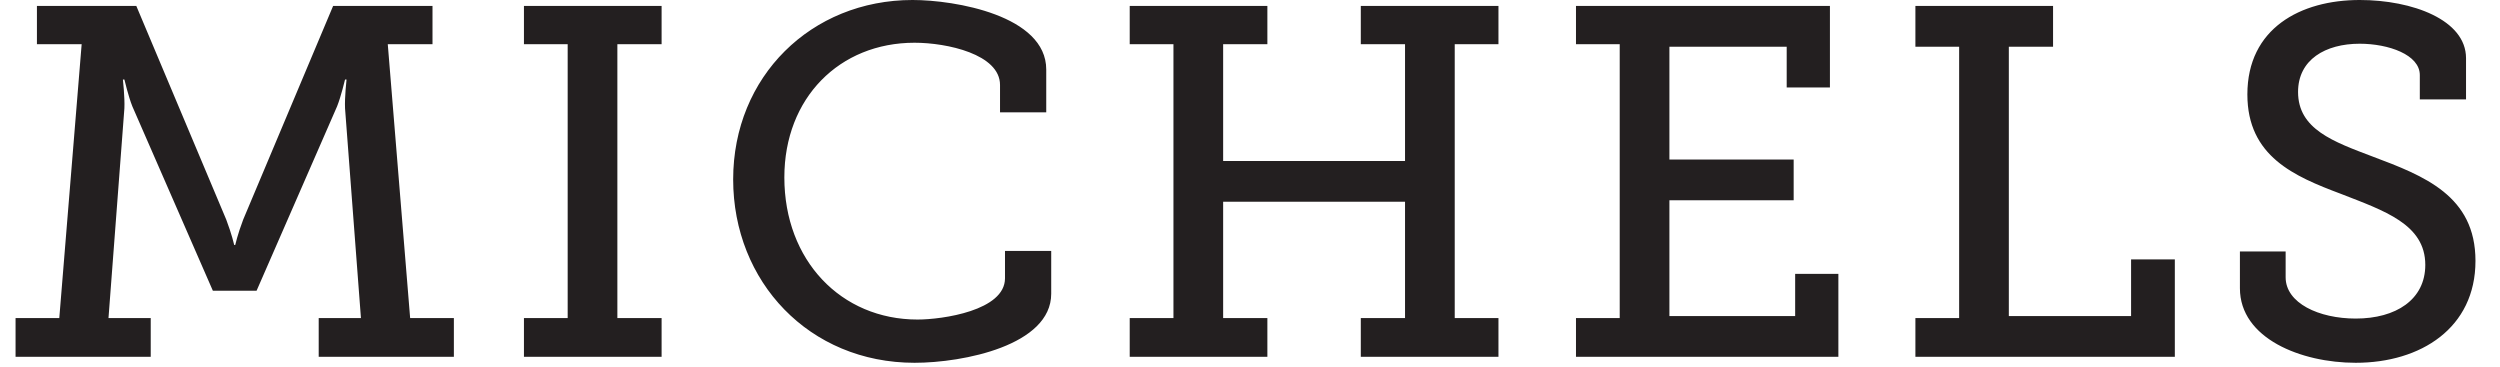 <?xml version="1.0" encoding="UTF-8" standalone="no"?>
<!DOCTYPE svg PUBLIC "-//W3C//DTD SVG 1.1//EN" "http://www.w3.org/Graphics/SVG/1.1/DTD/svg11.dtd">
<svg xmlns="http://www.w3.org/2000/svg" xmlns:xlink="http://www.w3.org/1999/xlink" xmlns:serif="http://www.serif.com/" width="150" height="22" viewBox="0 0 303 45" version="1.1" xml:space="preserve" style="fill-rule:evenodd;clip-rule:evenodd;stroke-linejoin:round;stroke-miterlimit:2;">
    <g transform="matrix(2.033,0,0,2.033,-0.085,-0.651)">
        <path d="M0.042,21.86L8.202,21.86L8.202,19.52L5.652,19.52L6.612,6.86C6.642,6.2 6.522,5.121 6.522,5.121L6.612,5.121C6.612,5.121 6.852,6.14 7.092,6.74L11.952,17.87L14.592,17.87L19.452,6.74C19.692,6.14 19.932,5.121 19.932,5.121L20.022,5.121C20.022,5.121 19.902,6.2 19.932,6.86L20.892,19.52L18.342,19.52L18.342,21.86L26.502,21.86L26.502,19.52L23.862,19.52L22.512,2.99L25.212,2.99L25.212,0.68L19.212,0.68L13.782,13.581C13.452,14.45 13.302,15.11 13.302,15.11L13.242,15.11C13.242,15.11 13.092,14.45 12.762,13.581L7.332,0.68L1.332,0.68L1.332,2.99L4.032,2.99L2.682,19.52L0.042,19.52L0.042,21.86ZM30.732,21.86L39.042,21.86L39.042,19.52L36.372,19.52L36.372,2.99L39.042,2.99L39.042,0.68L30.732,0.68L30.732,2.99L33.372,2.99L33.372,19.52L30.732,19.52L30.732,21.86ZM43.362,11.15C43.362,17.33 47.952,22.221 54.312,22.221C57.252,22.221 62.562,21.17 62.562,18.051L62.562,15.47L59.772,15.47L59.772,17.12C59.772,19.071 55.992,19.61 54.492,19.61C49.872,19.61 46.452,16.04 46.452,11.03C46.452,6.23 49.782,2.9 54.312,2.9C56.262,2.9 59.472,3.59 59.472,5.45L59.472,7.101L62.262,7.101L62.262,4.52C62.262,1.25 56.742,0.32 54.192,0.32C48.072,0.32 43.362,4.94 43.362,11.15ZM67.301,21.86L75.611,21.86L75.611,19.52L72.941,19.52L72.941,12.5L83.921,12.5L83.921,19.52L81.251,19.52L81.251,21.86L89.561,21.86L89.561,19.52L86.921,19.52L86.921,2.99L89.561,2.99L89.561,0.68L81.251,0.68L81.251,2.99L83.921,2.99L83.921,10.041L72.941,10.041L72.941,2.99L75.611,2.99L75.611,0.68L67.301,0.68L67.301,2.99L69.941,2.99L69.941,19.52L67.301,19.52L67.301,21.86ZM94.241,21.86L110.081,21.86L110.081,16.851L107.472,16.851L107.472,19.401L99.881,19.401L99.881,12.41L107.382,12.41L107.382,9.95L99.881,9.95L99.881,3.14L106.961,3.14L106.961,5.601L109.571,5.601L109.571,0.68L94.241,0.68L94.241,2.99L96.881,2.99L96.881,19.52L94.241,19.52L94.241,21.86ZM114.731,21.86L130.392,21.86L130.392,15.98L127.751,15.98L127.751,19.401L120.371,19.401L120.371,3.14L123.041,3.14L123.041,0.68L114.731,0.68L114.731,3.14L117.371,3.14L117.371,19.52L114.731,19.52L114.731,21.86ZM134.321,15.5L134.321,17.721C134.321,20.751 138.012,22.221 141.311,22.221C145.24,22.221 148.541,20.12 148.541,16.07C148.541,12.14 145.451,10.94 142.331,9.77C139.96,8.871 137.831,8.121 137.831,5.871C137.831,3.92 139.481,2.96 141.552,2.96C143.291,2.96 145.181,3.621 145.181,4.851L145.181,6.32L147.971,6.32L147.971,3.831C147.971,1.52 144.731,0.32 141.552,0.32C137.981,0.32 134.771,2.03 134.771,6.02C134.771,9.77 137.62,10.97 140.41,12.02C143.021,13.04 145.512,13.851 145.512,16.31C145.512,18.41 143.74,19.551 141.311,19.551C139.091,19.551 137.081,18.62 137.081,17.06L137.081,15.5L134.321,15.5Z" style="fill:rgb(35,31,32);fill-rule:nonzero;"/>
    </g>
</svg>
